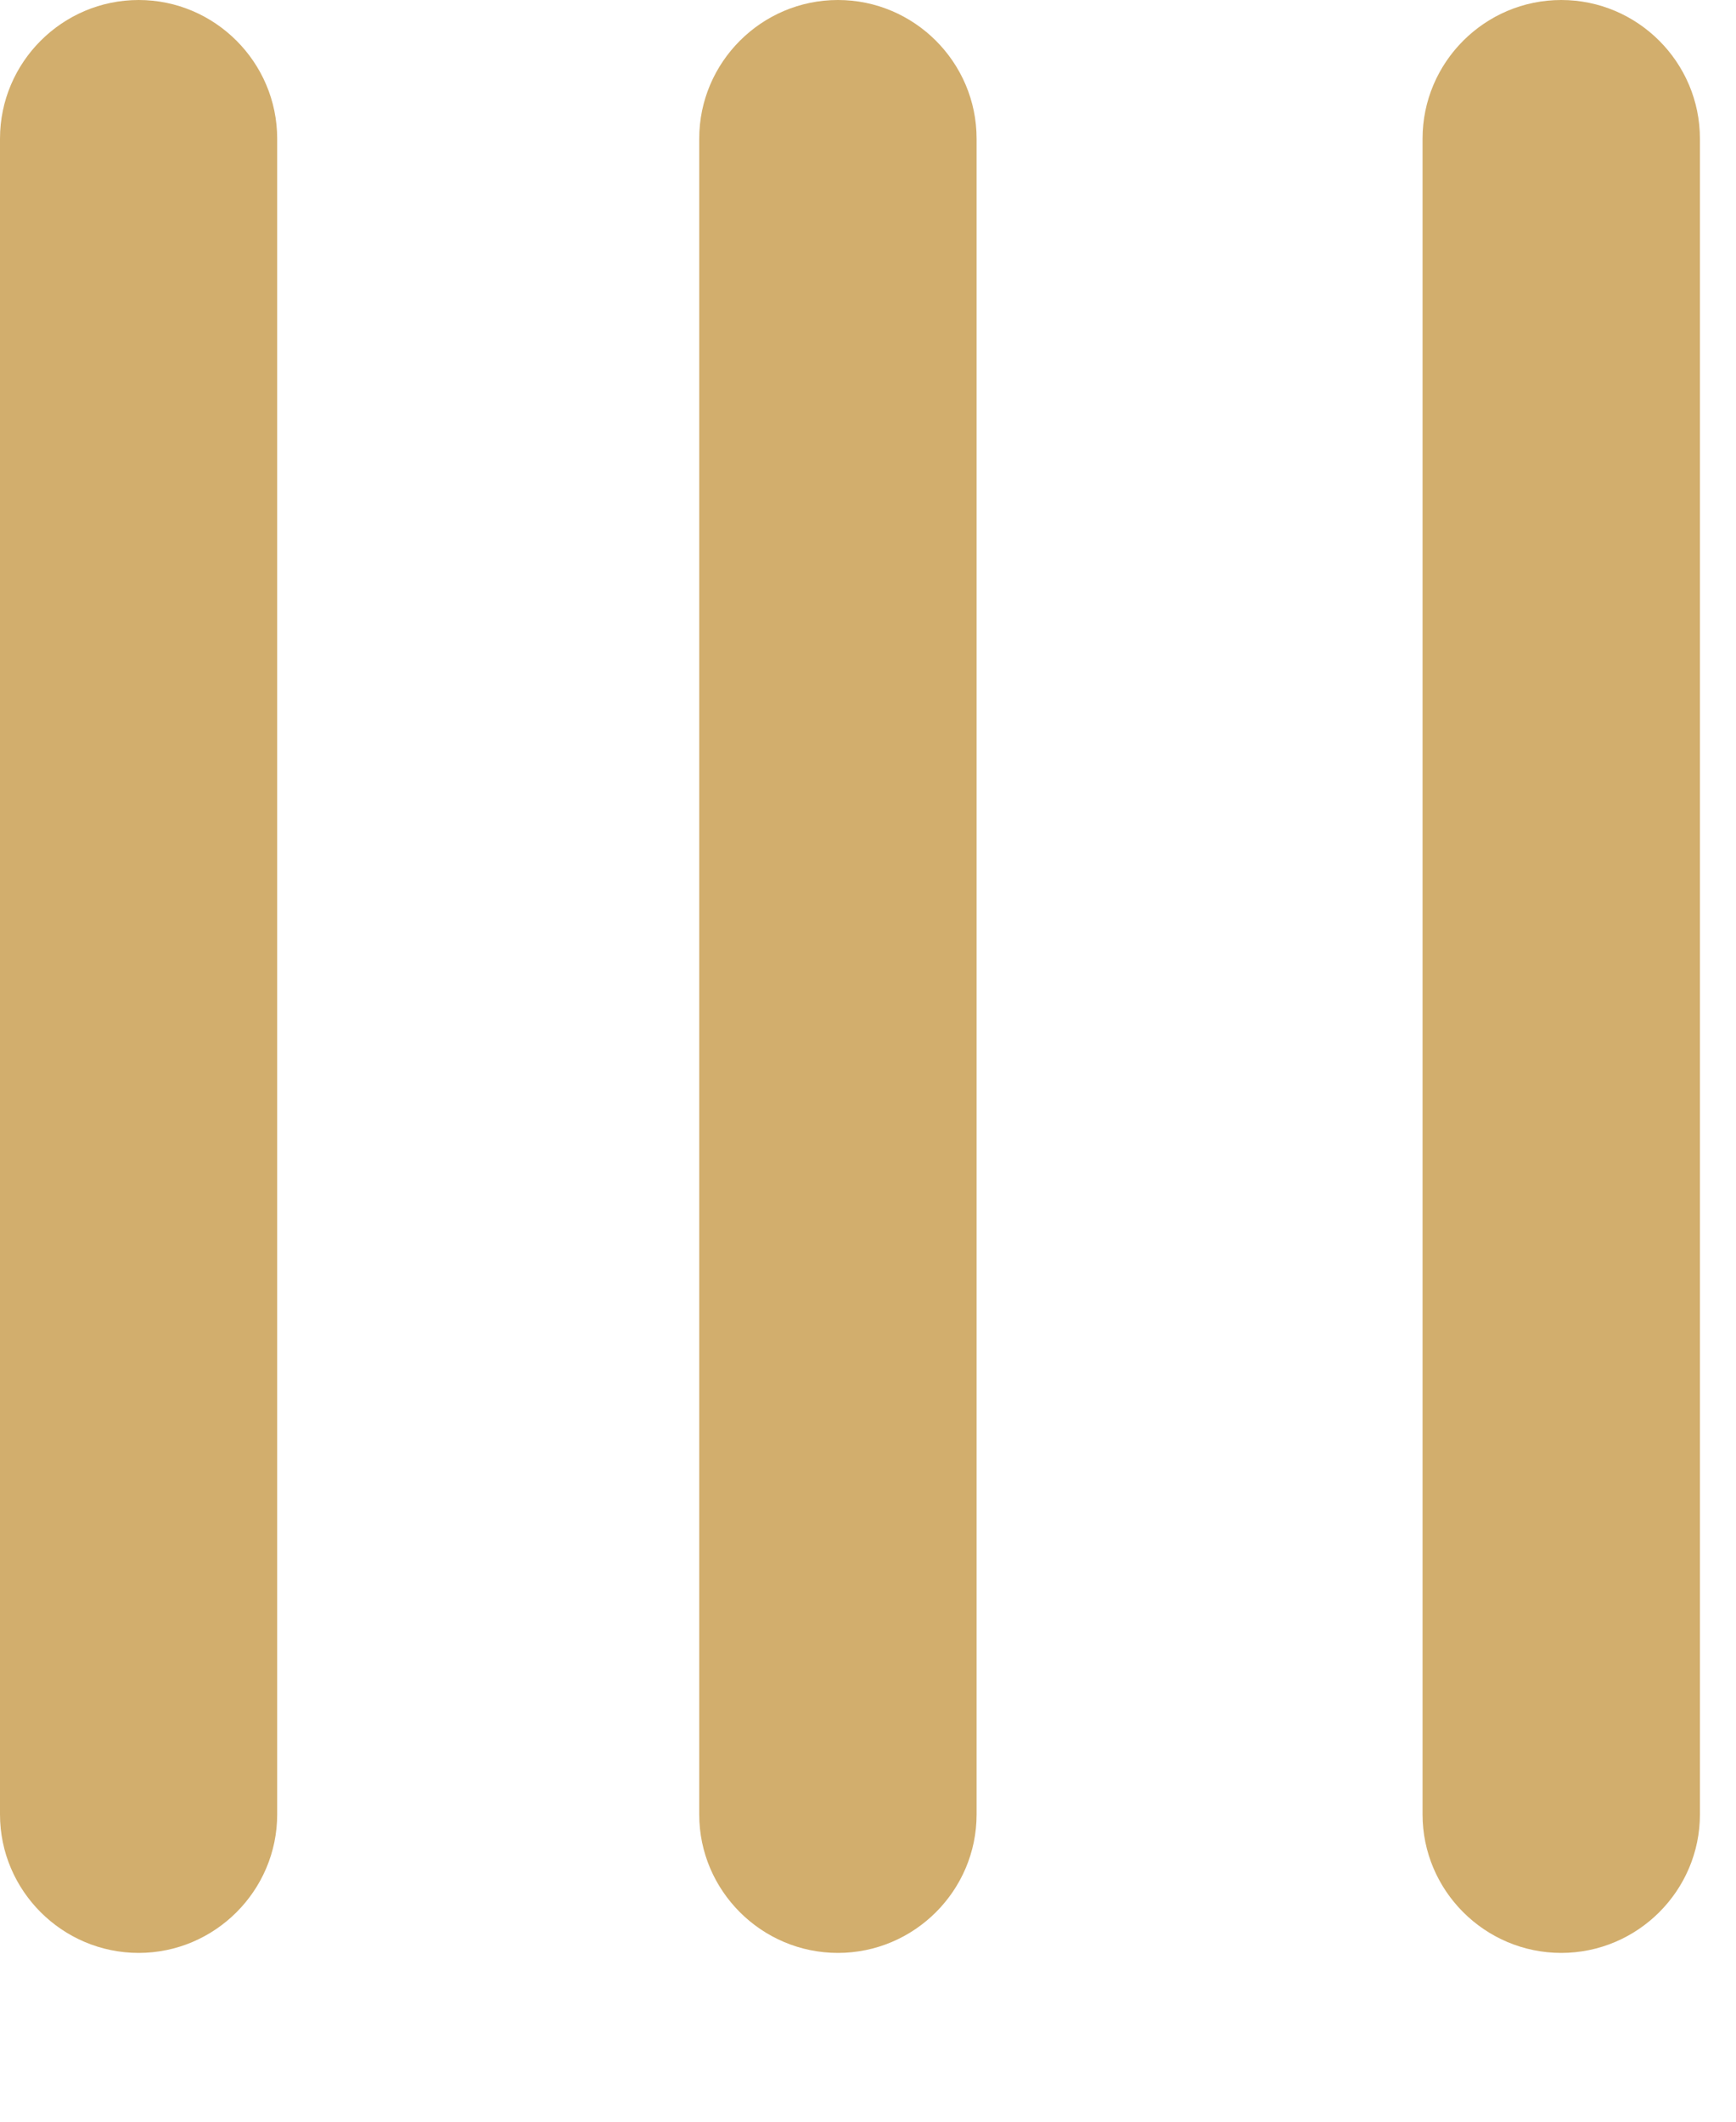 <?xml version="1.0" encoding="UTF-8" standalone="no"?><!DOCTYPE svg PUBLIC "-//W3C//DTD SVG 1.1//EN" "http://www.w3.org/Graphics/SVG/1.1/DTD/svg11.dtd"><svg width="100%" height="100%" viewBox="0 0 9 11" version="1.1" xmlns="http://www.w3.org/2000/svg" xmlns:xlink="http://www.w3.org/1999/xlink" xml:space="preserve" xmlns:serif="http://www.serif.com/" style="fill-rule:evenodd;clip-rule:evenodd;stroke-linejoin:round;stroke-miterlimit:2;"><path d="M8.094,0l0,0c0.396,0 0.719,0.323 0.719,0.719l-0,8.688c-0,0.395 -0.323,0.718 -0.719,0.718l-0,0c-0.396,0 -0.719,-0.323 -0.719,-0.718l0,-8.688c0,-0.396 0.323,-0.719 0.719,-0.719" style="fill:#d2ae6d;"/><path d="M4.344,0l0,0c0.396,0 0.719,0.323 0.719,0.719l-0,8.688c-0,0.395 -0.323,0.718 -0.719,0.718l-0,0c-0.396,0 -0.719,-0.323 -0.719,-0.718l0,-8.688c0,-0.396 0.323,-0.719 0.719,-0.719" style="fill:#d2ae6d;"/><path d="M0.719,0l-0,0c0.395,0 0.718,0.323 0.718,0.719l0,8.688c0,0.395 -0.323,0.718 -0.718,0.718l-0,0c-0.396,0 -0.719,-0.323 -0.719,-0.718l0,-8.688c0,-0.396 0.323,-0.719 0.719,-0.719" style="fill:#d2ae6d;"/></svg>
